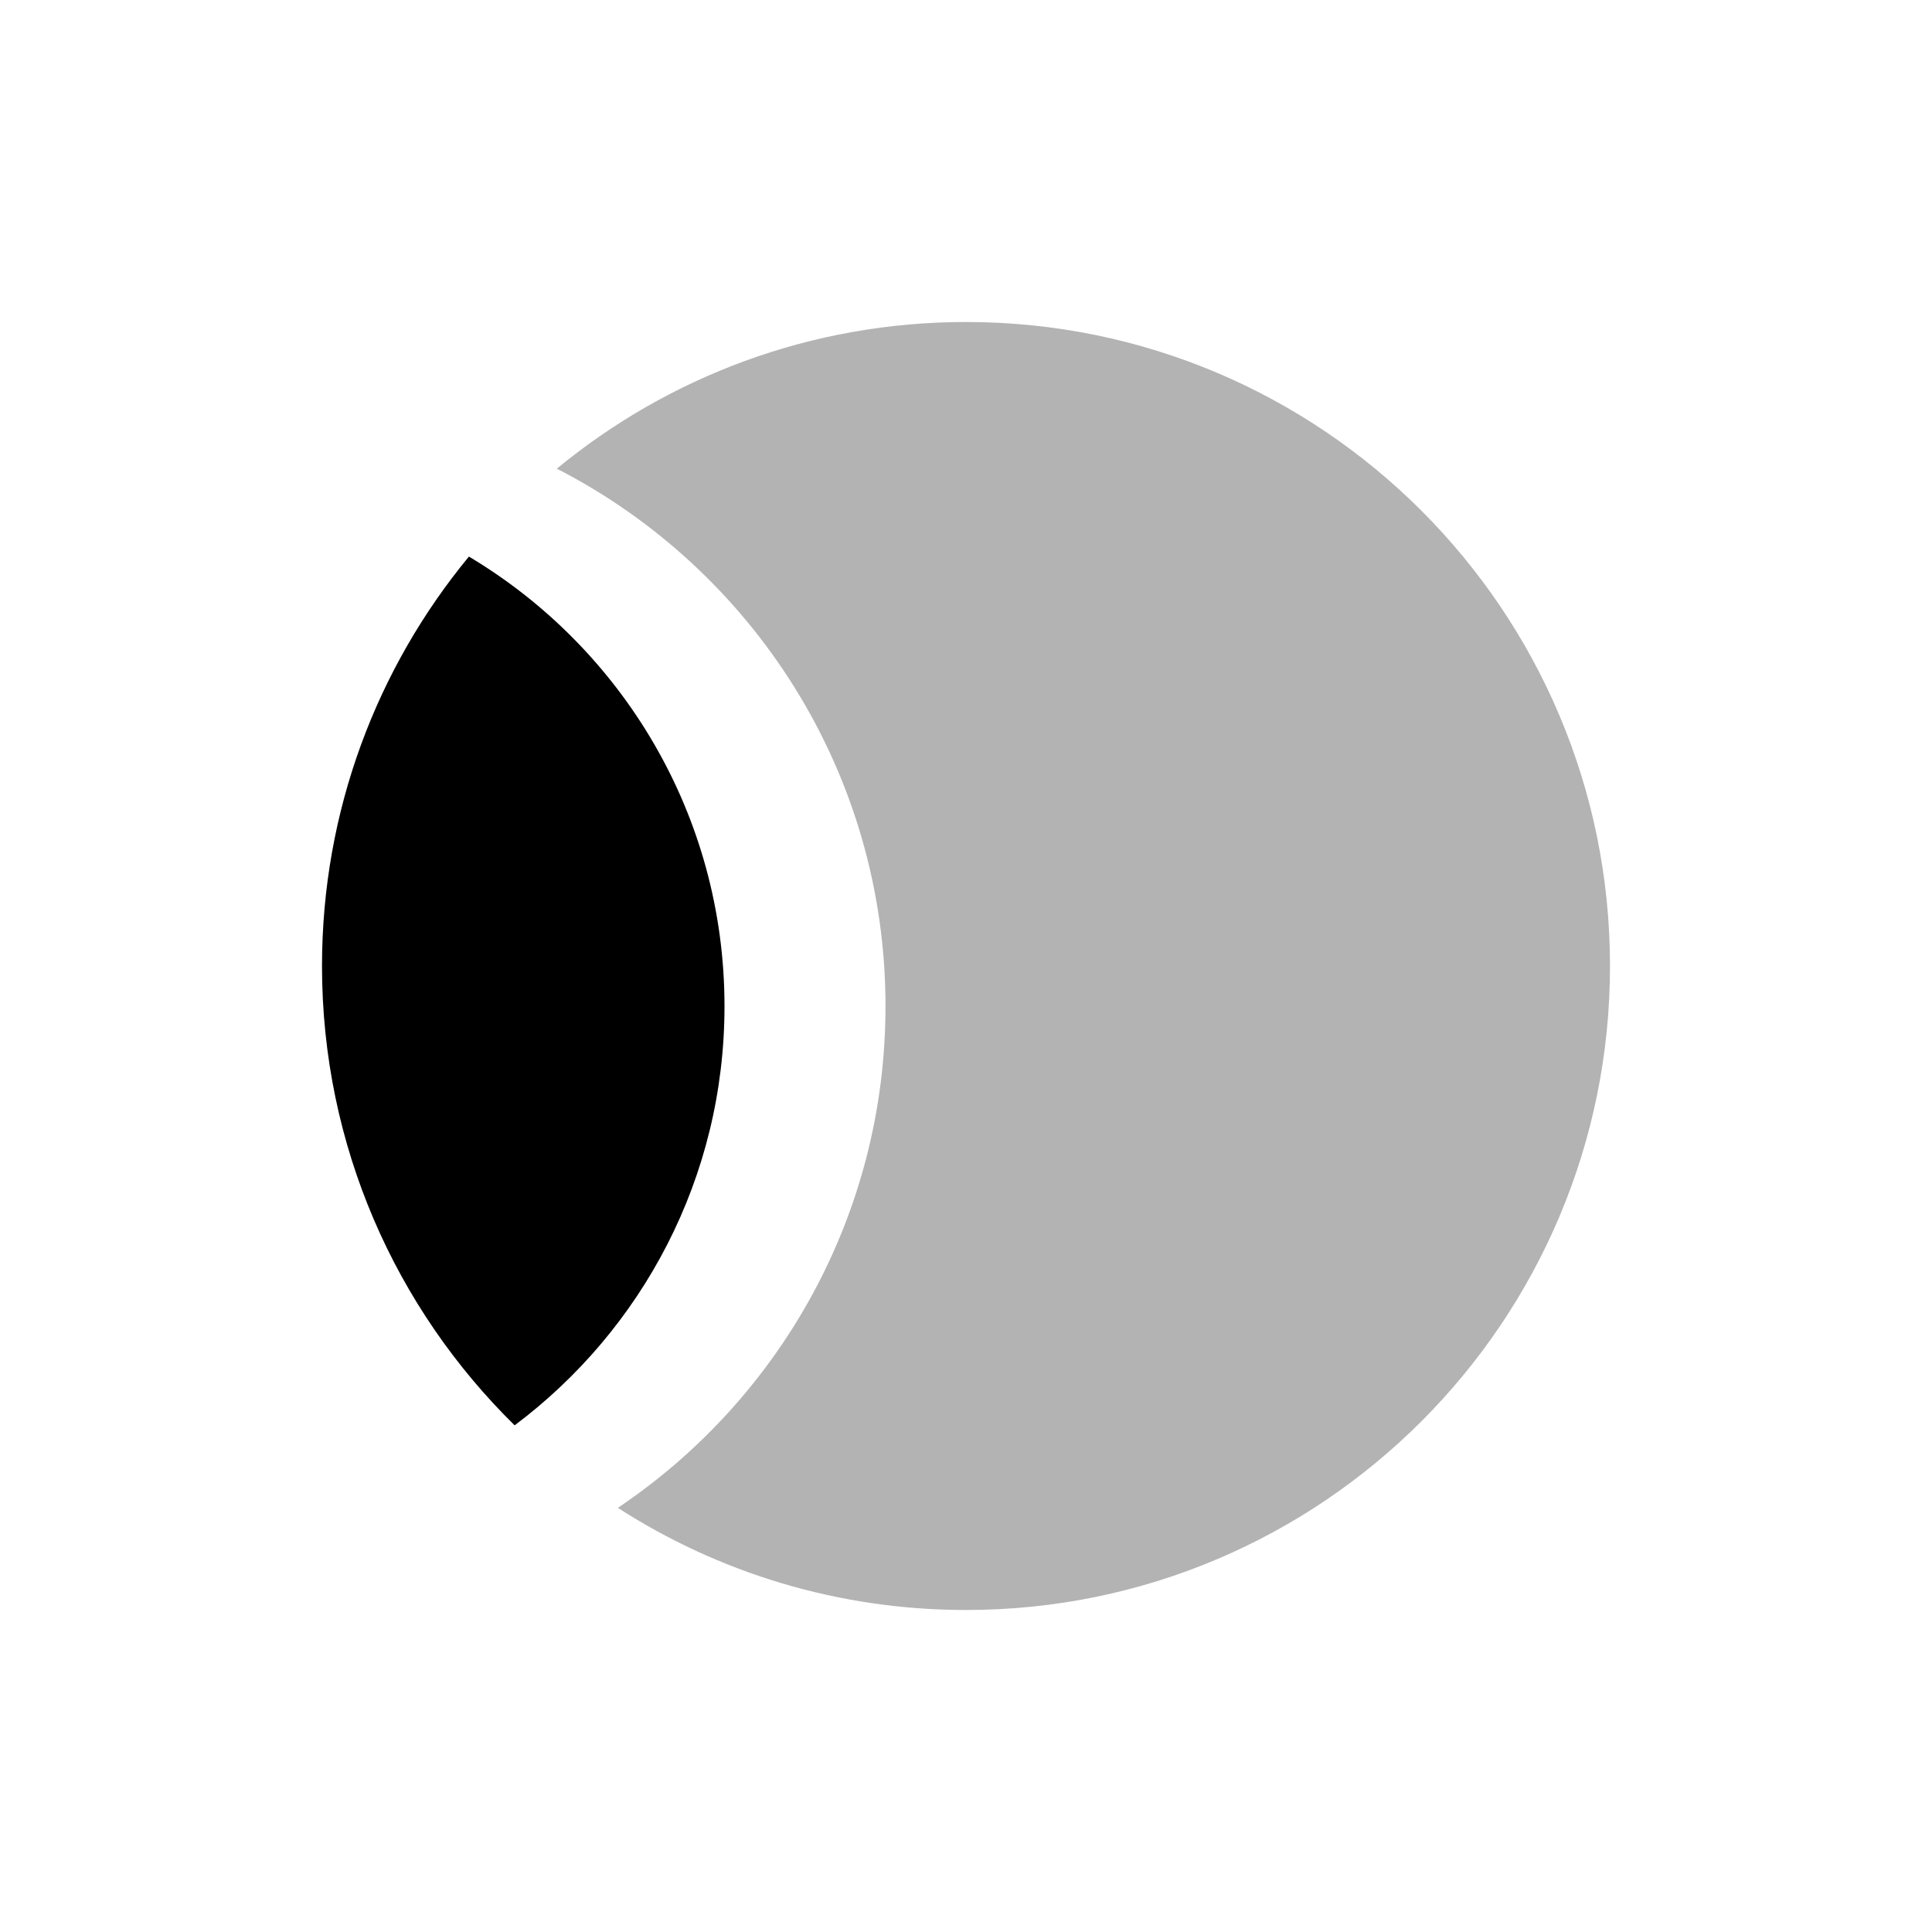 <?xml version="1.0" encoding="UTF-8"?>
<svg width="24px" height="24px" viewBox="0 0 24 24" version="1.1" xmlns="http://www.w3.org/2000/svg">
        <path d="M7.675,18.731 C9.68,17.385 11,15.097 11,12.5 C11,9.589 9.341,7.065 6.917,5.822 C8.299,4.684 10.07,4 12,4 C16.418,4 20,7.582 20,12 C20,16.418 16.418,20 12,20 C10.407,20 8.922,19.534 7.675,18.731 Z" id="Combined-Shape" fill="#000000" opacity="0.3"></path>
        <path d="M6.393,17.706 C4.916,16.255 4,14.234 4,12 C4,10.068 4.685,8.296 5.825,6.914 C7.726,8.048 9,10.125 9,12.5 C9,14.63 7.976,16.52 6.393,17.706 Z" id="Combined-Shape" fill="#000000"></path>
</svg>

